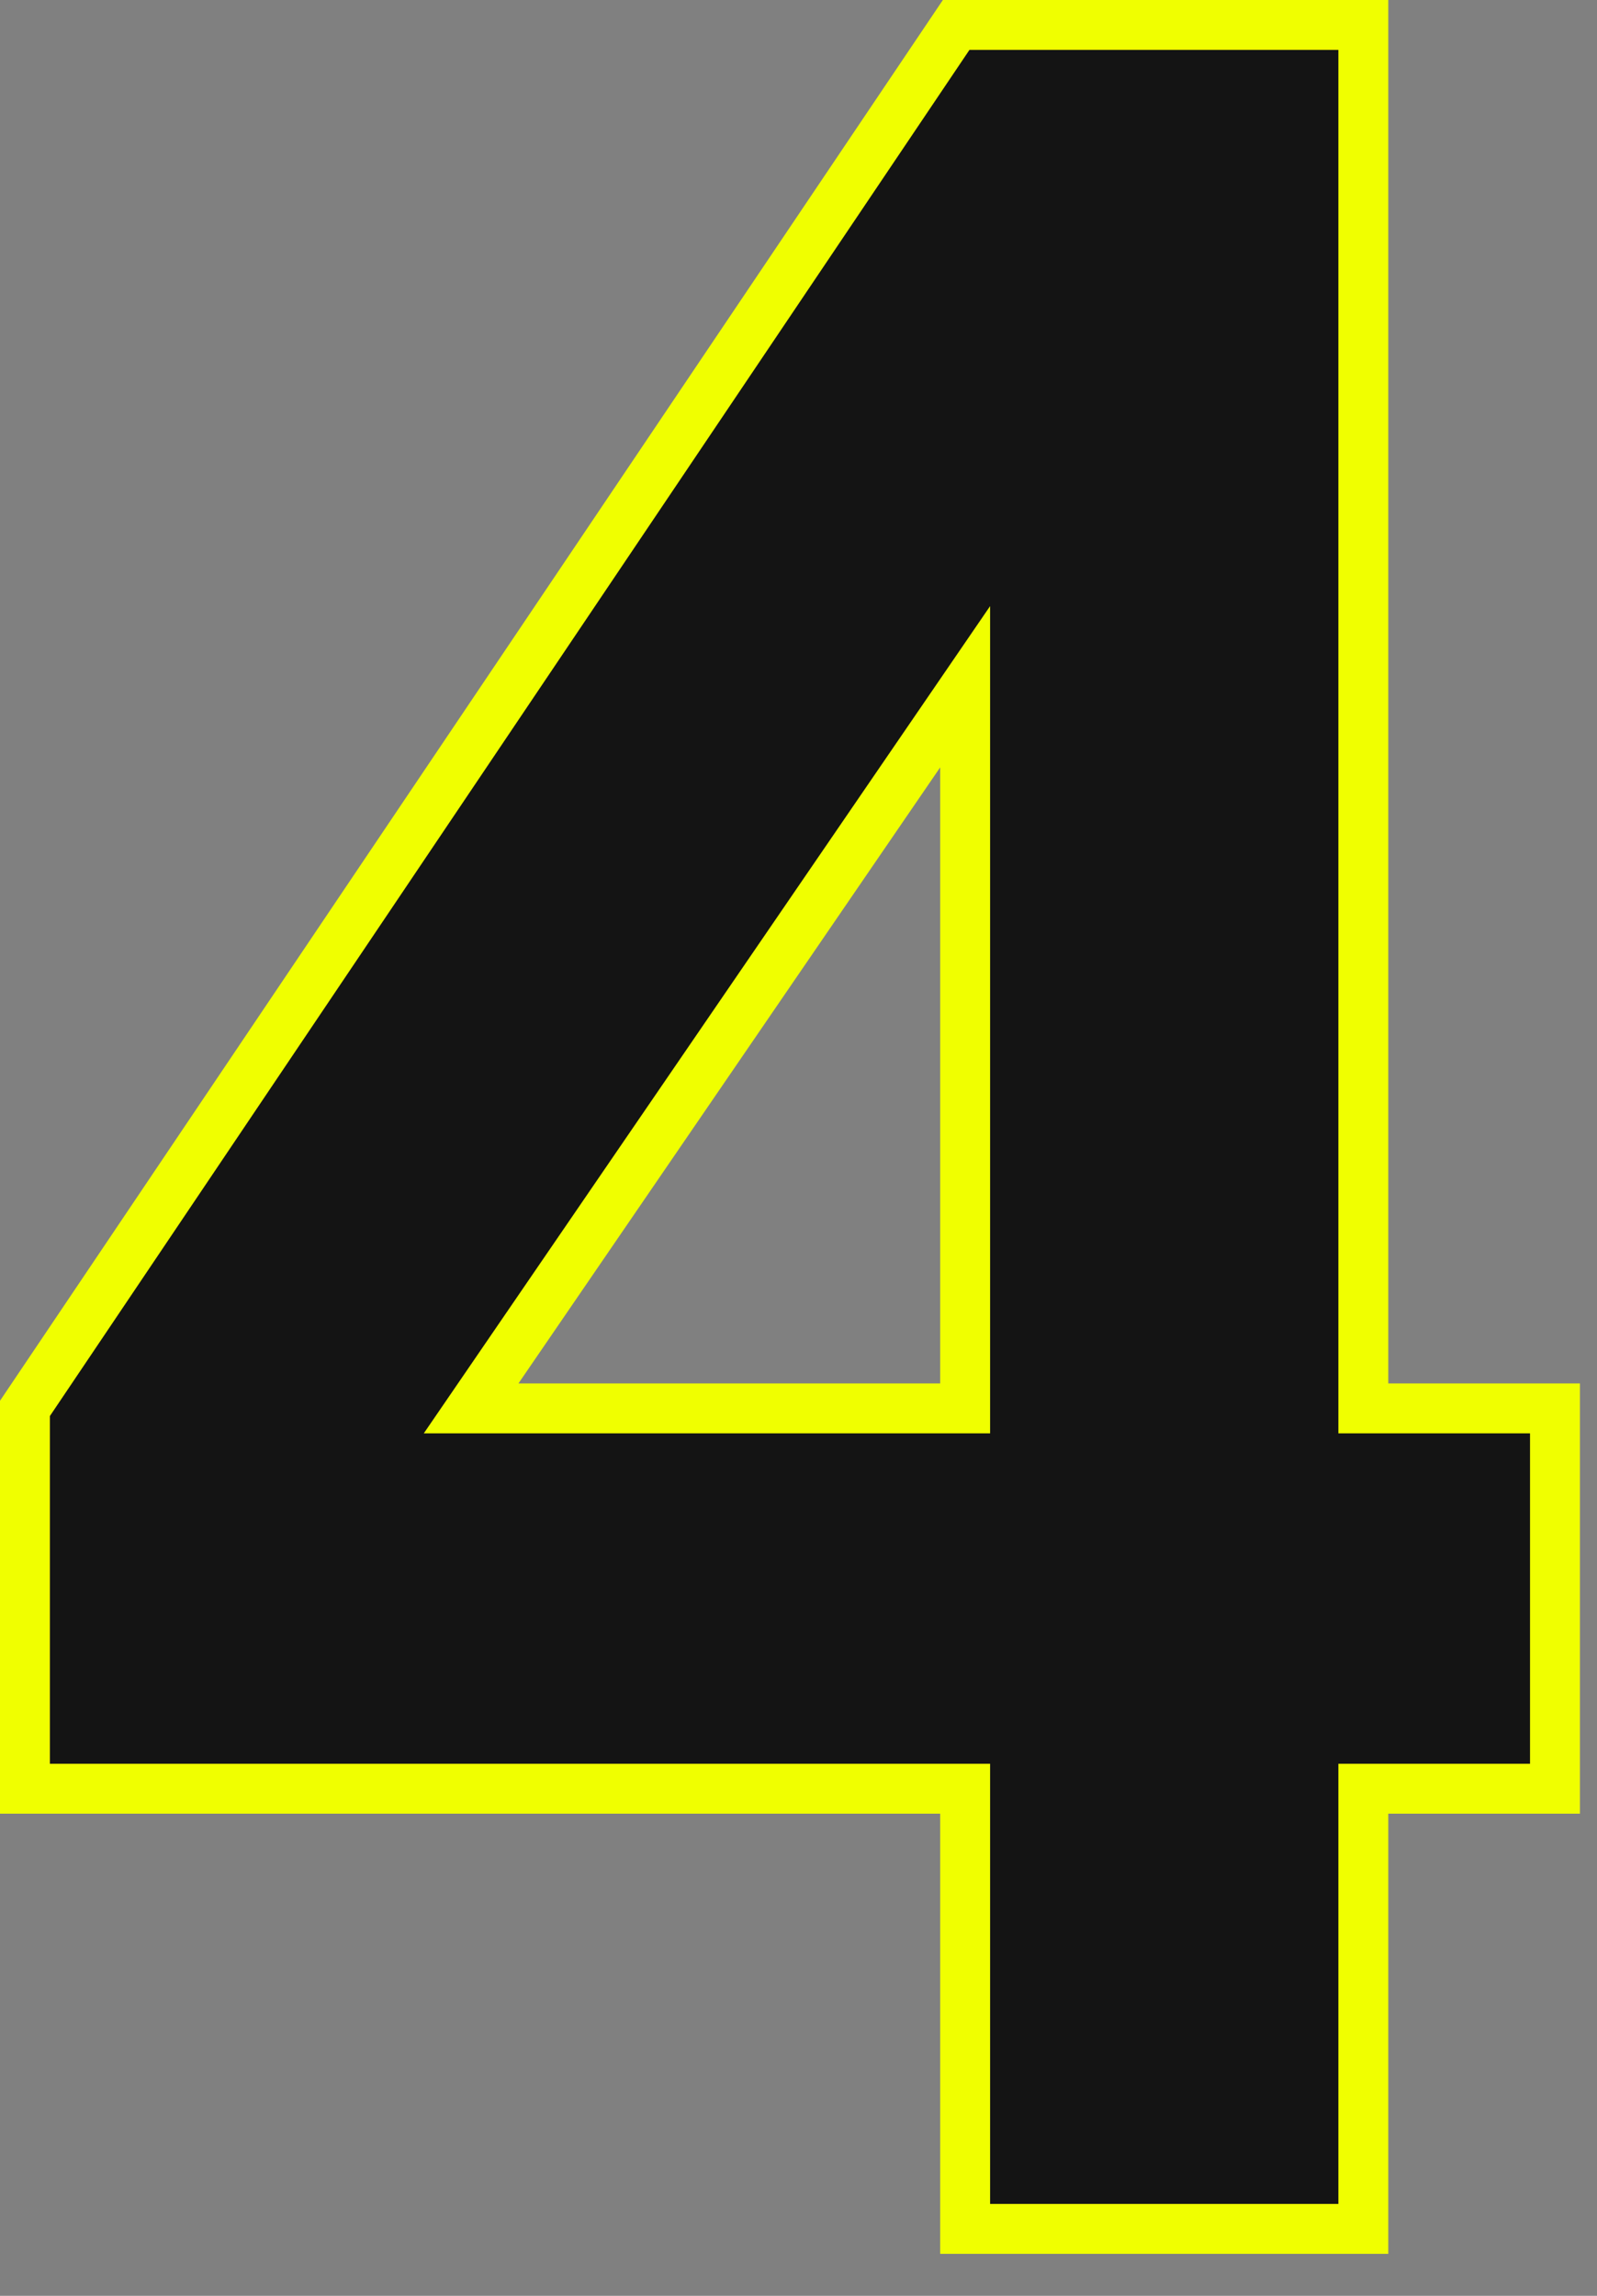<?xml version="1.0" encoding="UTF-8"?>
<svg width="32" height="46" viewbox="0 0 32 46" version="1.1" xmlns="http://www.w3.org/2000/svg" xmlns:xlink="http://www.w3.org/1999/xlink">
    <rect width="100%" height="100%" fill="#808080" stroke="none"/>
    <title>4</title>
    <g id="Page-1" stroke="none" stroke-width="1" fill="none" fill-rule="evenodd">
        <g id="sony2021_lp_pc" transform="translate(-330, -6544)">
            <g id="onlinesession-1" transform="translate(170, 6070)">
                <g id="04" transform="translate(150, 474)">
                    <g id="4" transform="translate(10, 0)">
                        <path d="M19.159,0.5 L0.5,28.218 L0.5,35.839 L19.339,35.839 L19.339,44.658 L27.318,44.658 L27.318,35.839 L31.158,35.839 L31.158,28.218 L27.318,28.218 L27.318,0.5 L19.159,0.5 Z M19.339,13.759 L19.339,28.218 L9.439,28.218 L19.339,13.759 Z" id="Fill-2" fill="#141414"/>
                        <path d="M19.339,28.219 L19.339,13.76 L9.44,28.219 L19.339,28.219 Z M19.159,0.5 L27.318,0.5 L27.318,28.219 L31.158,28.219 L31.158,35.839 L27.318,35.839 L27.318,44.658 L19.339,44.658 L19.339,35.839 L0.5,35.839 L0.5,28.219 L19.159,0.5 Z" id="Stroke-3" stroke="#F0FF00"/>
                    </g>
                </g>
            </g>
        </g>
    </g>
</svg>